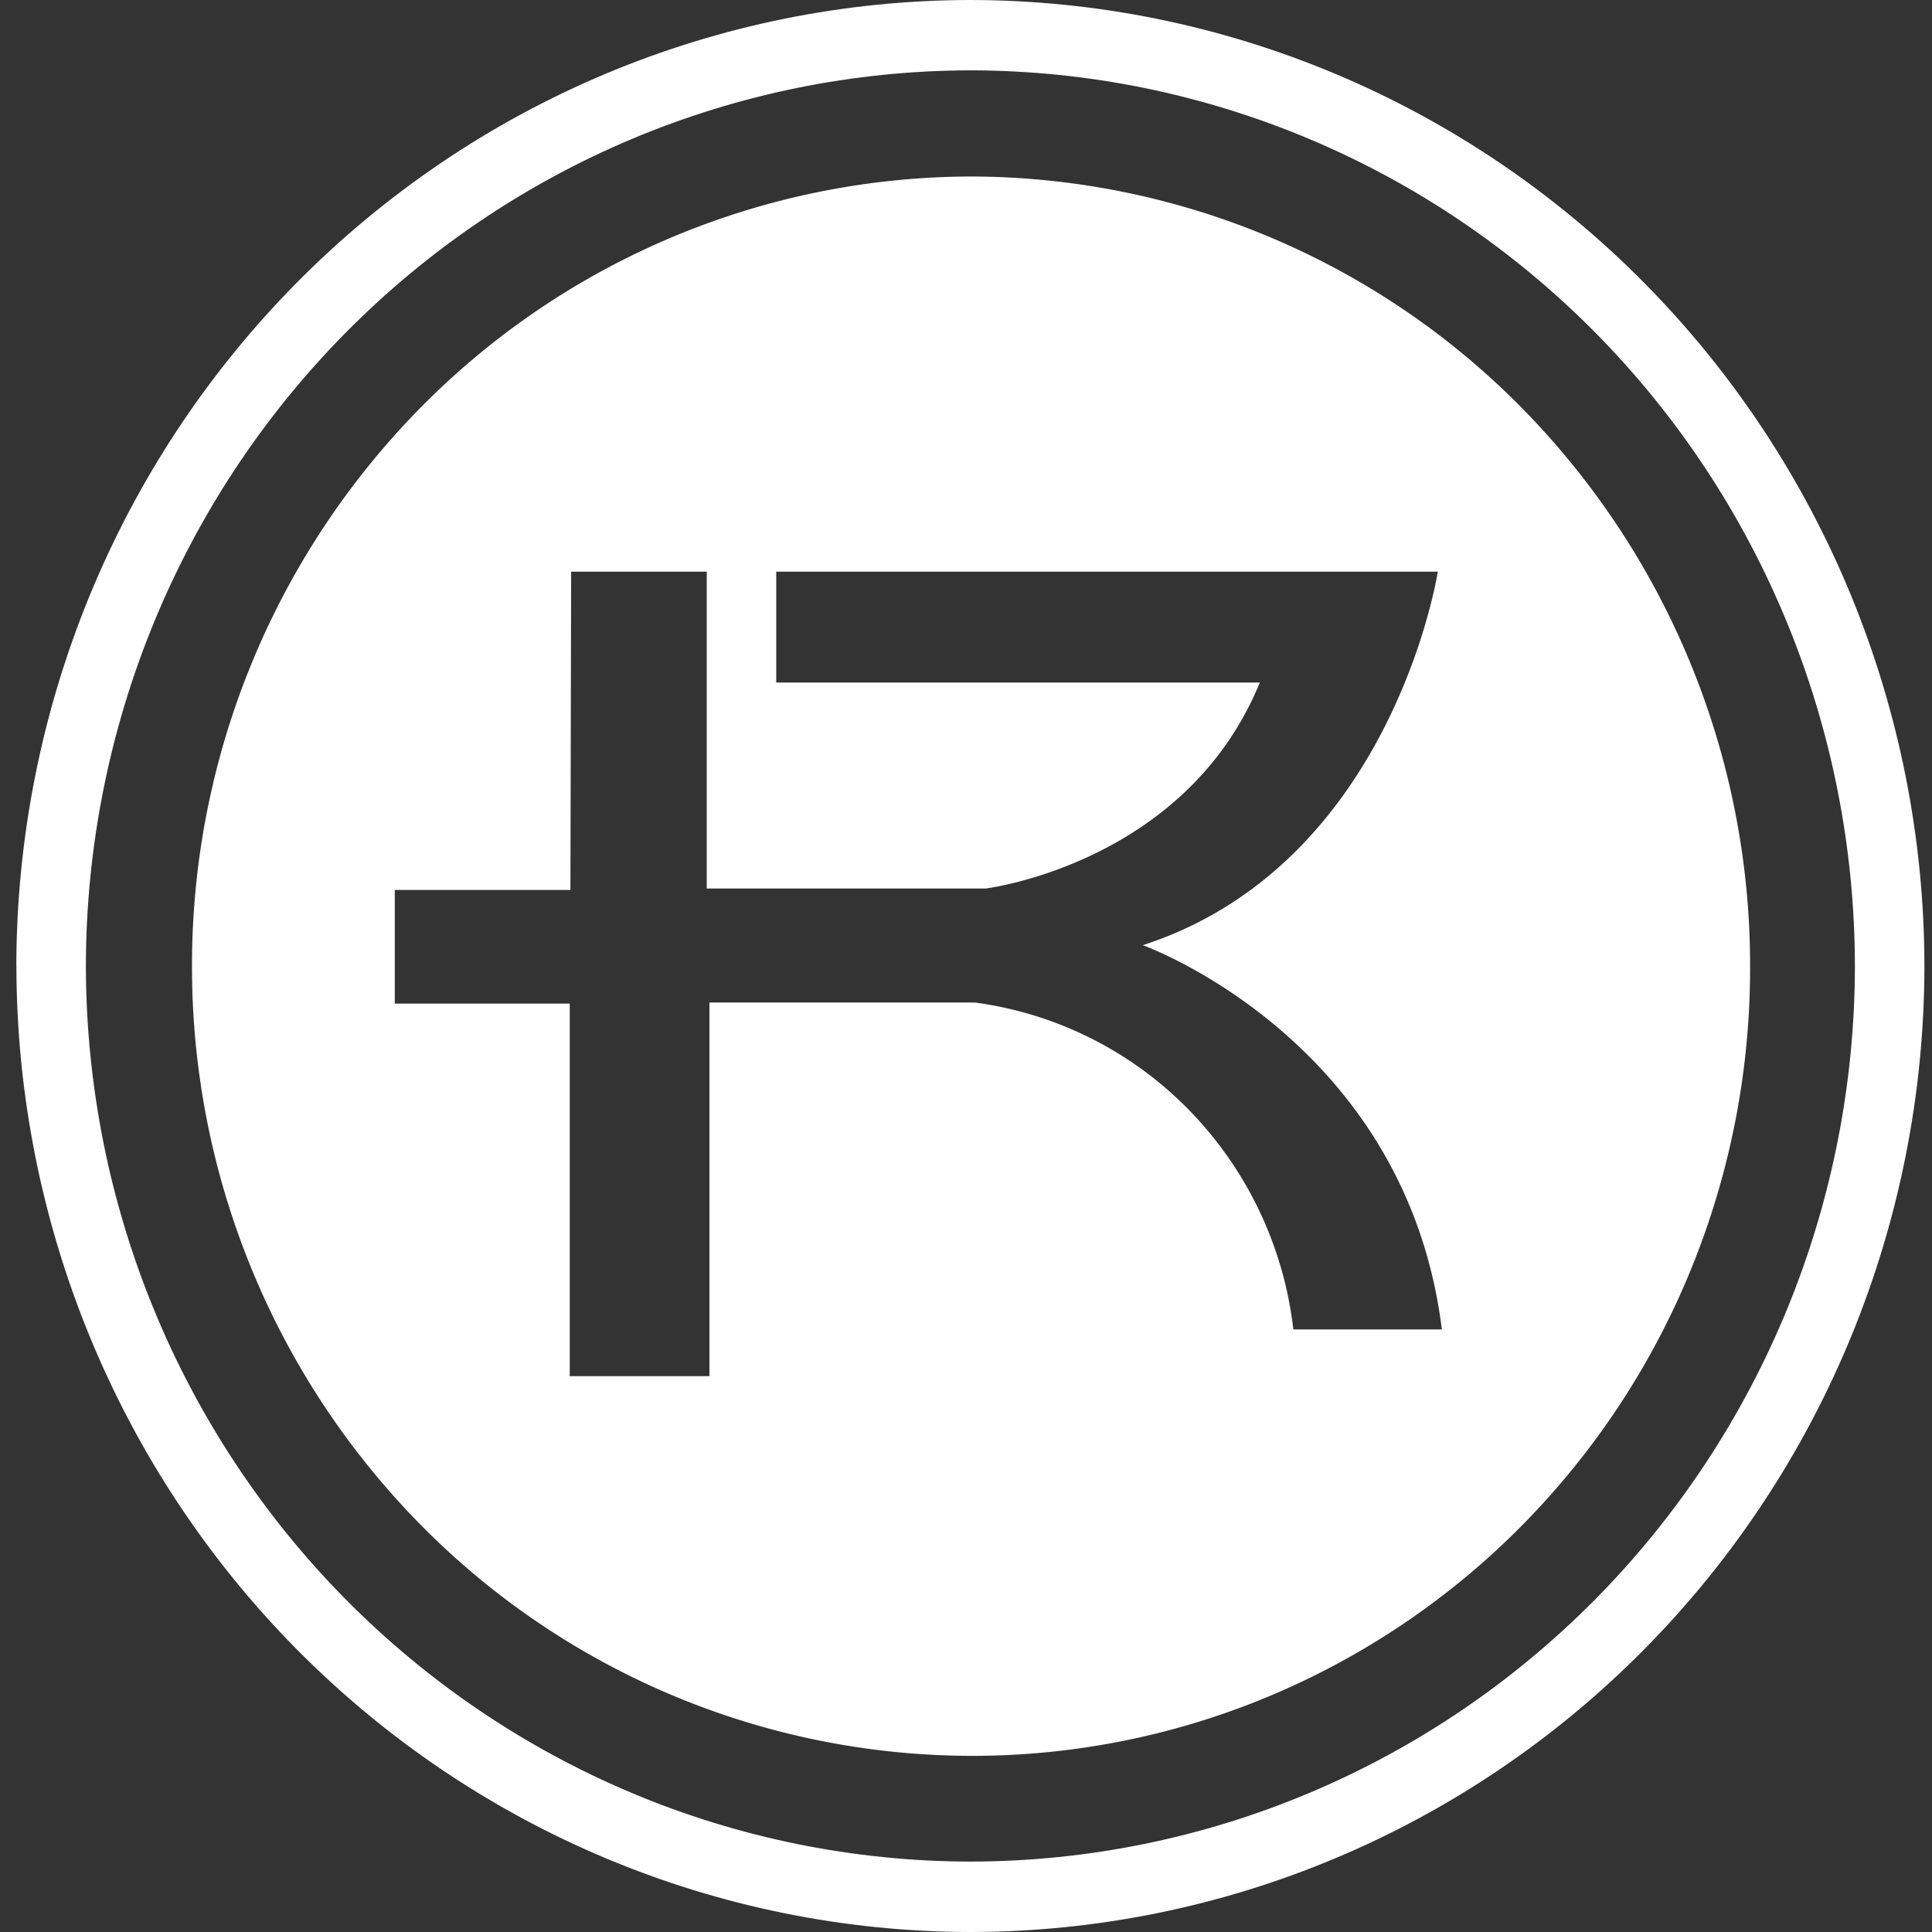 <svg width="53" height="53" fill="none" xmlns="http://www.w3.org/2000/svg"><rect width="100%" height="100%" fill="#333333" stroke="none"/><path fill-rule="evenodd" clip-rule="evenodd" d="M.45 26.505c.009 7.025 2.77 13.76 7.677 18.727 4.907 4.967 11.56 7.76 18.498 7.768 6.938-.007 13.59-2.801 18.495-7.769 4.905-4.967 7.665-11.702 7.672-18.726-.007-7.026-2.766-13.762-7.672-18.73C40.215 2.805 33.564.01 26.625 0c-6.94.007-13.594 2.802-18.5 7.771C3.216 12.741.456 19.477.448 26.505zm1.906 0c.007-6.515 2.567-12.761 7.117-17.368C14.023 4.53 20.19 1.938 26.625 1.93c6.434.007 12.601 2.6 17.15 7.206 4.548 4.607 7.105 10.853 7.11 17.368-.007 6.512-2.566 12.756-7.114 17.361s-10.714 7.196-17.146 7.203c-6.432-.007-12.6-2.597-17.15-7.202-4.549-4.605-7.11-10.849-7.119-17.362z" fill="#fff"/><path fill-rule="evenodd" clip-rule="evenodd" d="M5.267 26.505a21.802 21.802 0 016.266-15.318 21.261 21.261 0 0115.129-6.345 21.262 21.262 0 0115.098 6.361 21.802 21.802 0 016.25 15.302c.007 2.843-.54 5.66-1.61 8.288a21.629 21.629 0 01-4.624 7.03 21.324 21.324 0 01-6.932 4.698 21.11 21.11 0 01-8.182 1.647 21.261 21.261 0 01-15.129-6.345 21.802 21.802 0 01-6.266-15.318zm10.381-2.091H10.83v3.118h4.8v10.22h3.832v-10.25h7.283a10.075 10.075 0 015.889 2.965 10.3 10.3 0 012.846 6.002h4.074c-.986-7.959-8.204-10.54-8.204-10.54 6.856-2.222 8.093-10.247 8.093-10.247H21.294v3.042H34.56c-2.037 4.983-7.525 5.651-7.525 5.651h-7.647v-8.693h-3.72z" fill="#fff"/></svg>